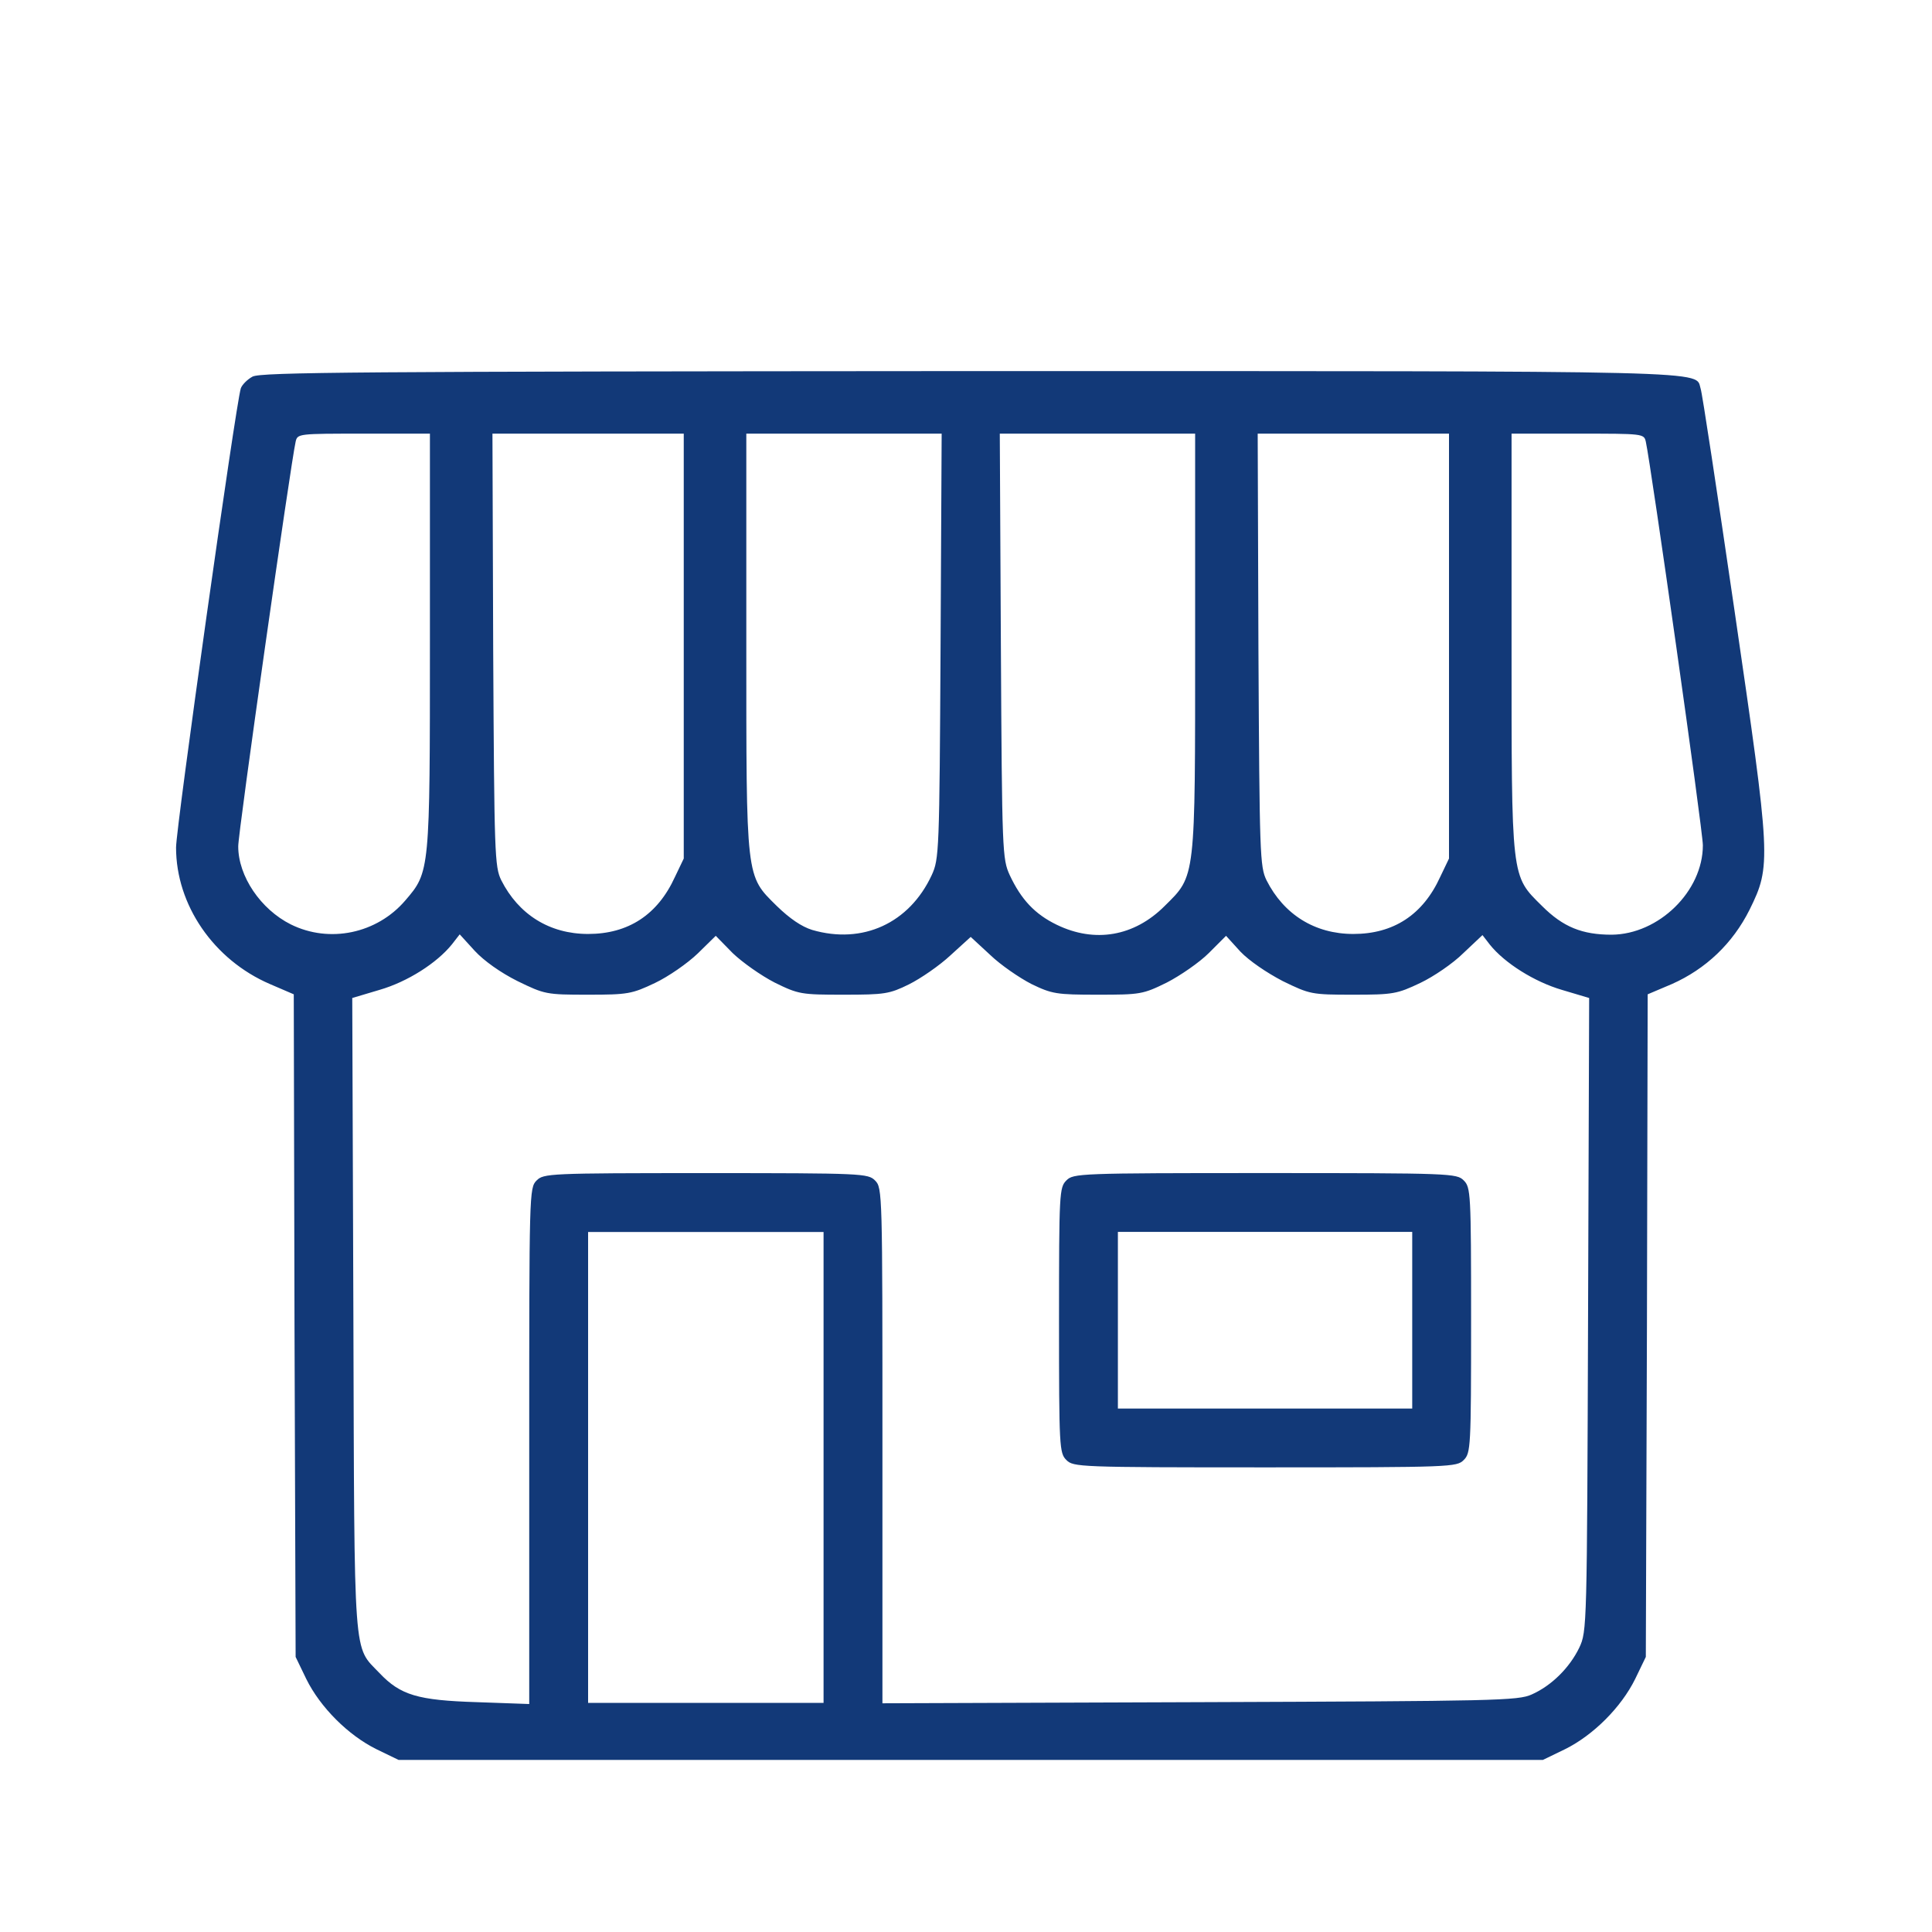 <svg xmlns="http://www.w3.org/2000/svg" width="55" height="55" viewBox="0 0 55 55" fill="none"><path d="M7.19 10.721C7.033 10.805 6.886 10.962 6.855 11.056C6.708 11.528 5.012 23.551 5.012 24.127C5.012 25.761 6.08 27.322 7.682 28.013L8.363 28.306L8.384 37.743L8.416 47.169L8.719 47.797C9.117 48.604 9.913 49.4 10.72 49.798L11.348 50.102H27.634H43.921L44.549 49.798C45.356 49.4 46.152 48.604 46.55 47.797L46.853 47.169L46.885 37.743L46.906 28.306L47.597 28.013C48.561 27.584 49.325 26.861 49.807 25.897C50.425 24.64 50.414 24.483 49.378 17.382C48.885 14.01 48.456 11.171 48.414 11.067C48.246 10.543 49.273 10.564 27.614 10.564C10.186 10.575 7.431 10.595 7.19 10.721ZM12.239 18.241C12.239 24.819 12.239 24.819 11.537 25.635C10.73 26.578 9.379 26.861 8.279 26.316C7.421 25.887 6.782 24.944 6.782 24.096C6.771 23.75 8.279 13.172 8.416 12.575C8.468 12.345 8.489 12.345 10.353 12.345H12.239V18.241ZM19.465 18.388V24.441L19.214 24.965C18.722 26.044 17.884 26.588 16.742 26.588C15.642 26.588 14.763 26.033 14.27 25.059C14.082 24.672 14.071 24.337 14.04 18.492L14.019 12.345H16.742H19.465V18.388ZM26.776 18.388C26.744 24.274 26.734 24.452 26.524 24.913C25.886 26.285 24.555 26.892 23.12 26.473C22.817 26.379 22.482 26.149 22.115 25.793C21.225 24.913 21.246 25.08 21.246 18.241V12.345H24.032H26.807L26.776 18.388ZM34.023 18.241C34.023 25.08 34.044 24.913 33.154 25.793C32.285 26.662 31.164 26.85 30.085 26.327C29.457 26.023 29.069 25.604 28.745 24.913C28.535 24.452 28.525 24.274 28.493 18.388L28.462 12.345H31.237H34.023V18.241ZM41.25 18.388V24.441L40.999 24.965C40.507 26.044 39.669 26.588 38.527 26.588C37.427 26.588 36.547 26.033 36.055 25.059C35.867 24.672 35.856 24.337 35.825 18.492L35.804 12.345H38.527H41.25V18.388ZM46.853 12.575C47 13.235 48.477 23.645 48.477 24.064C48.477 25.374 47.22 26.599 45.879 26.609C45.041 26.609 44.497 26.39 43.9 25.793C43.01 24.913 43.031 25.08 43.031 18.241V12.345H44.916C46.78 12.345 46.801 12.345 46.853 12.575ZM14.731 27.929C15.506 28.306 15.548 28.317 16.732 28.317C17.873 28.317 17.988 28.296 18.648 27.982C19.025 27.803 19.57 27.426 19.863 27.144L20.376 26.641L20.858 27.133C21.131 27.395 21.665 27.772 22.052 27.971C22.733 28.306 22.806 28.317 24.021 28.317C25.184 28.317 25.32 28.296 25.875 28.023C26.21 27.856 26.744 27.489 27.058 27.196L27.634 26.672L28.19 27.186C28.483 27.468 29.017 27.835 29.363 28.013C29.949 28.296 30.075 28.317 31.248 28.317C32.463 28.317 32.536 28.306 33.217 27.971C33.604 27.772 34.149 27.395 34.411 27.133L34.903 26.641L35.312 27.091C35.563 27.353 36.055 27.688 36.516 27.929C37.291 28.306 37.333 28.317 38.517 28.317C39.658 28.317 39.773 28.296 40.433 27.982C40.81 27.803 41.365 27.426 41.659 27.133L42.203 26.62L42.413 26.892C42.832 27.416 43.68 27.95 44.465 28.18L45.24 28.411L45.209 37.429C45.178 46.362 45.178 46.436 44.958 46.907C44.685 47.473 44.172 47.986 43.607 48.237C43.219 48.415 42.591 48.426 34.16 48.457L25.121 48.489V41.147C25.121 33.951 25.121 33.815 24.911 33.606C24.712 33.407 24.566 33.396 20.094 33.396C15.621 33.396 15.475 33.407 15.276 33.606C15.066 33.815 15.066 33.951 15.066 41.157V48.51L13.579 48.457C11.893 48.405 11.401 48.258 10.804 47.63C10.05 46.834 10.091 47.452 10.06 37.429L10.028 28.411L10.804 28.18C11.6 27.95 12.437 27.416 12.867 26.882L13.087 26.599L13.516 27.07C13.778 27.353 14.249 27.688 14.731 27.929ZM23.445 41.775V48.478H20.094H16.742V41.775V35.072H20.094H23.445V41.775Z" fill="#123978"></path><path d="M30.358 33.604C30.159 33.803 30.148 33.95 30.148 37.584C30.148 41.218 30.159 41.365 30.358 41.564C30.557 41.763 30.703 41.773 36.014 41.773C41.324 41.773 41.47 41.763 41.669 41.564C41.868 41.365 41.879 41.218 41.879 37.584C41.879 33.95 41.868 33.803 41.669 33.604C41.47 33.405 41.324 33.395 36.014 33.395C30.703 33.395 30.557 33.405 30.358 33.604ZM40.203 37.584V40.098H36.014H31.824V37.584V35.07H36.014H40.203V37.584Z" fill="#123978"></path></svg>
